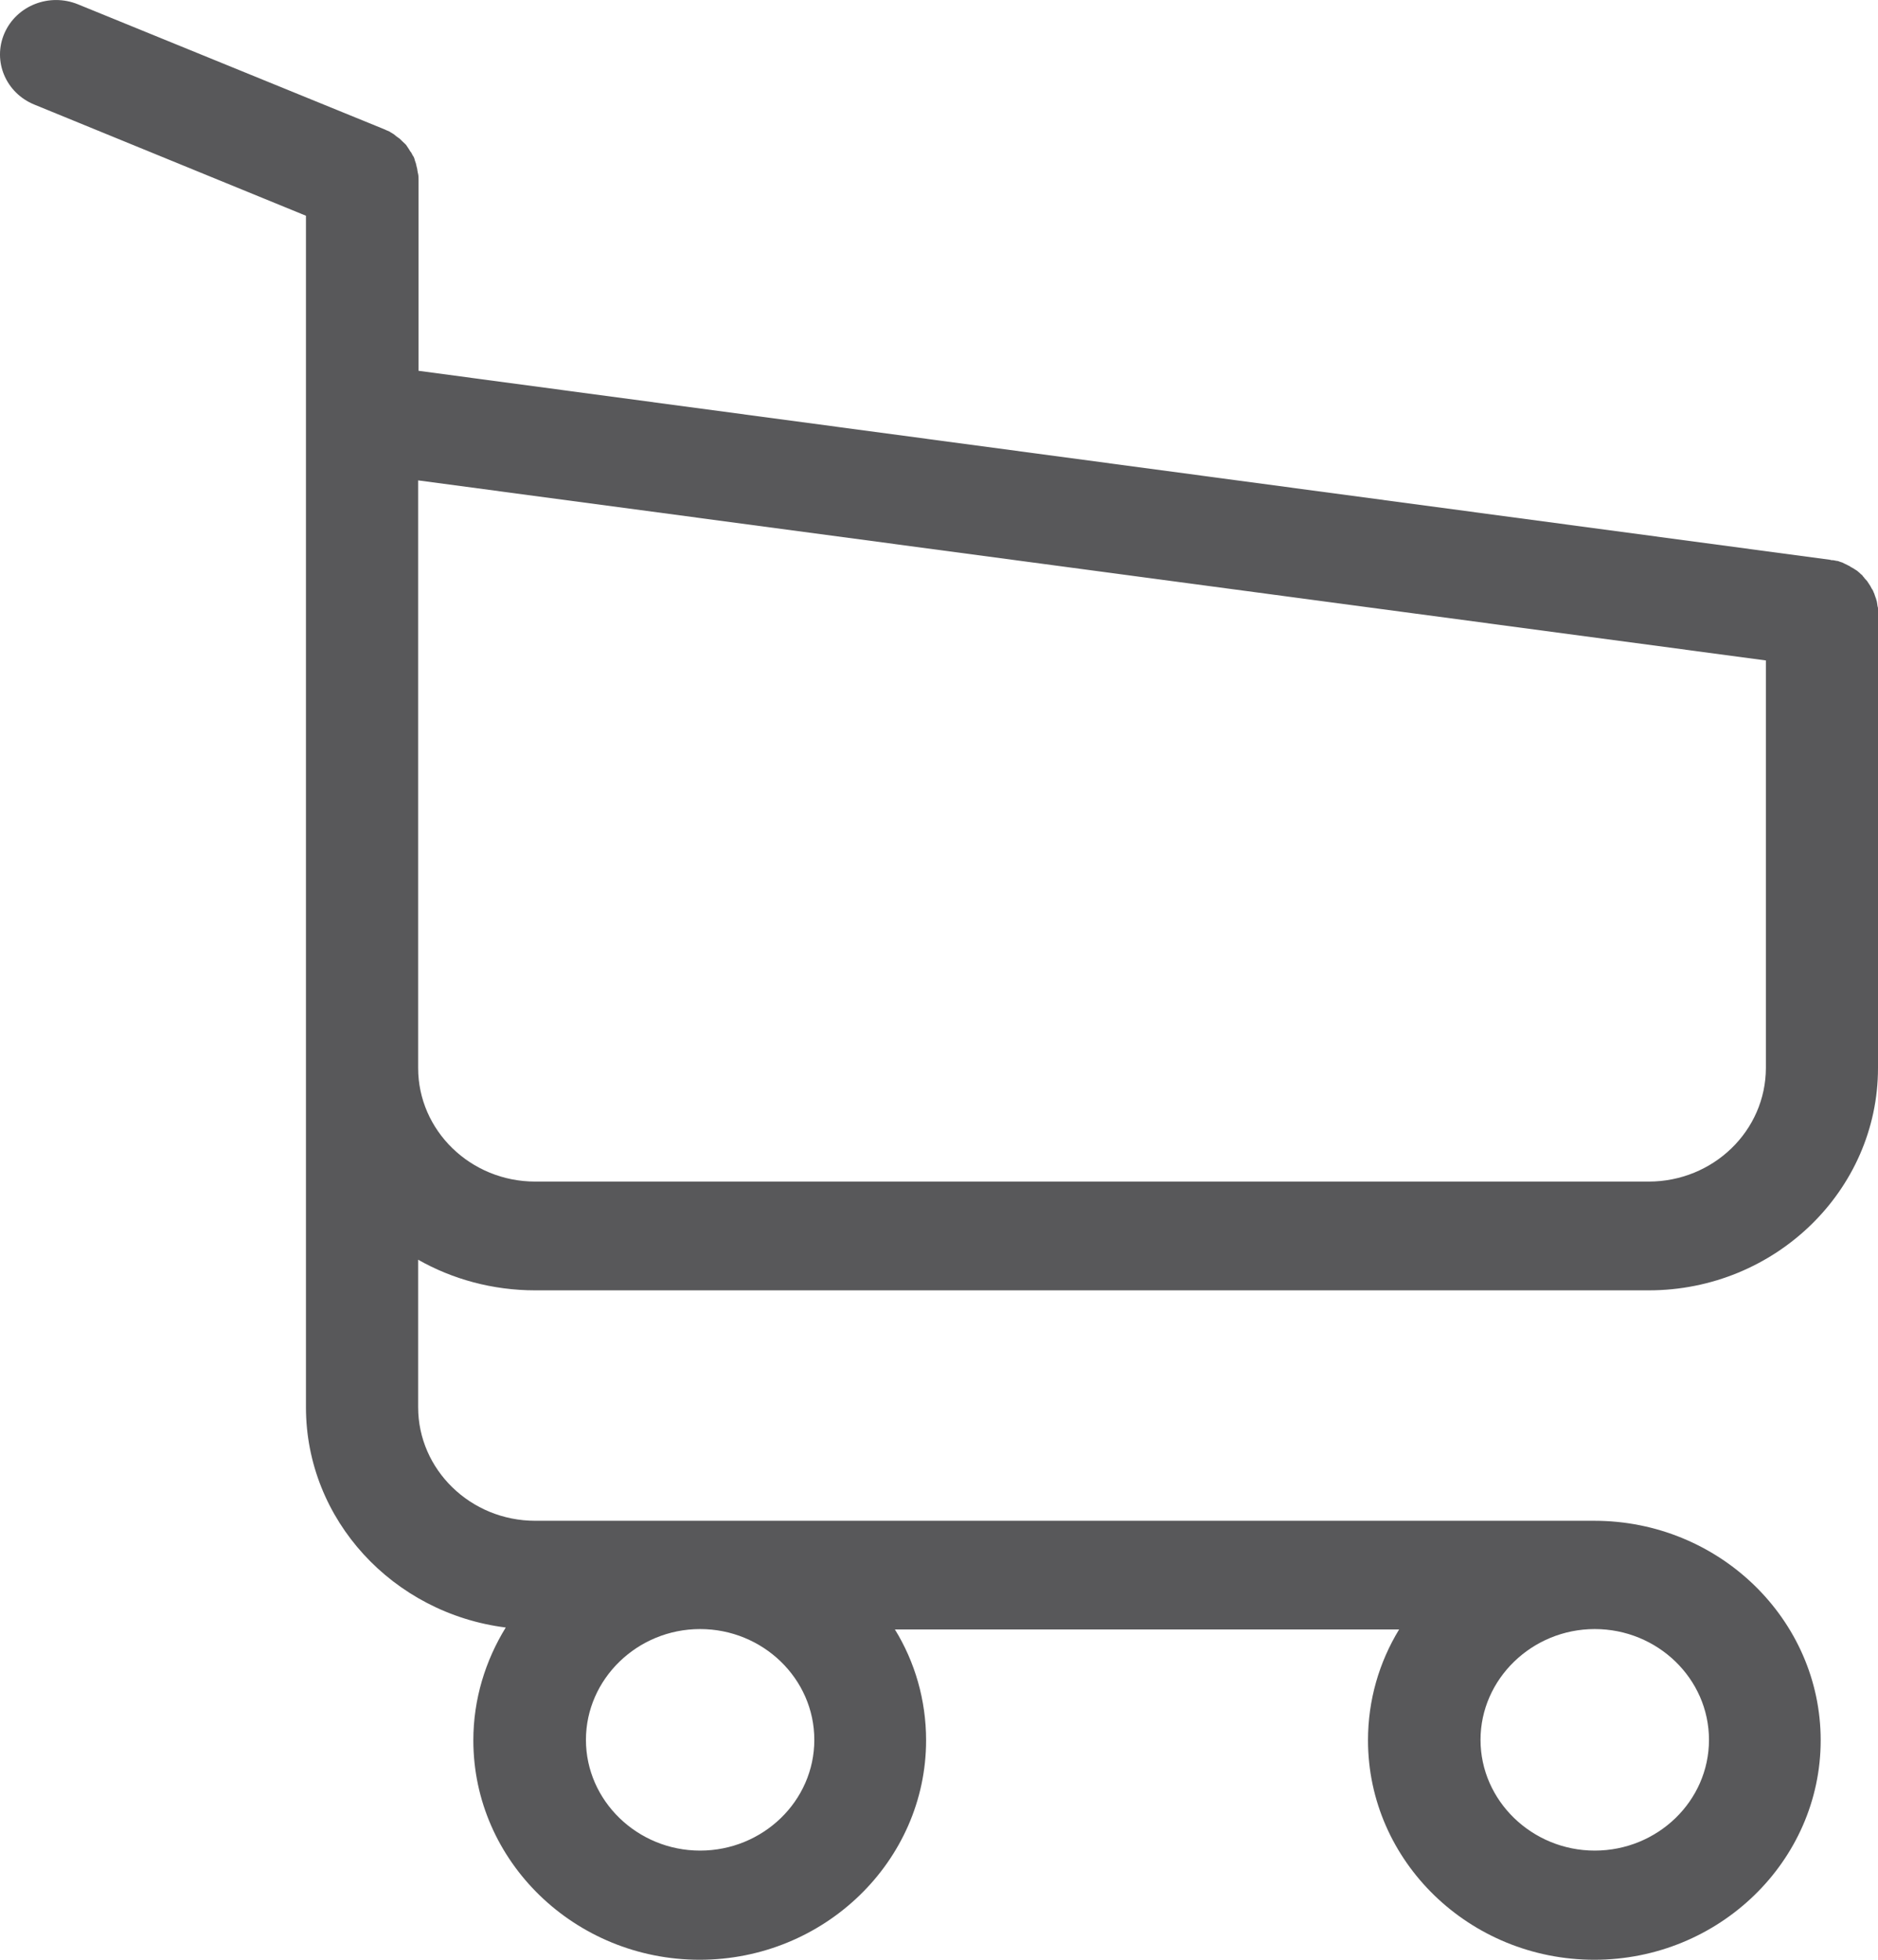 <?xml version="1.0" encoding="UTF-8"?>
<svg width="23px" height="24px" viewBox="0 0 23 24" version="1.1" xmlns="http://www.w3.org/2000/svg" xmlns:xlink="http://www.w3.org/1999/xlink">
    <!-- Generator: Sketch 51 (57462) - http://www.bohemiancoding.com/sketch -->
    <title>shopping-cart(1)</title>
    <desc>Created with Sketch.</desc>
    <defs></defs>
    <g id="Page-1" stroke="none" stroke-width="1" fill="none" fill-rule="evenodd">
        <g id="01-fullscreen-slider-" transform="translate(-1256, -26)">
            <g id="shopping-cart(1)" transform="translate(1256, 26)" fill="#58585A" fill-rule="nonzero">
                <path d="M6.555,15.802 L20.192,15.802 C21.739,15.802 23,14.579 23,13.079 L23,7.516 C23,7.511 23,7.501 23,7.496 C23,7.481 23,7.471 23,7.456 C23,7.447 23,7.437 22.995,7.427 C22.995,7.417 22.99,7.402 22.99,7.392 C22.99,7.382 22.985,7.373 22.985,7.363 C22.98,7.353 22.98,7.343 22.975,7.328 C22.969,7.318 22.969,7.308 22.964,7.299 C22.959,7.289 22.959,7.279 22.954,7.269 C22.949,7.259 22.944,7.249 22.939,7.234 C22.934,7.225 22.929,7.215 22.924,7.21 C22.919,7.2 22.914,7.19 22.908,7.18 C22.903,7.17 22.898,7.165 22.893,7.156 C22.888,7.146 22.878,7.136 22.873,7.126 C22.868,7.116 22.863,7.111 22.852,7.101 C22.847,7.091 22.837,7.086 22.832,7.077 C22.827,7.067 22.817,7.062 22.812,7.052 C22.807,7.042 22.797,7.037 22.791,7.032 C22.781,7.022 22.776,7.017 22.766,7.008 C22.756,7.003 22.751,6.993 22.741,6.988 C22.73,6.983 22.72,6.973 22.71,6.968 C22.7,6.963 22.695,6.958 22.685,6.953 C22.674,6.948 22.664,6.943 22.654,6.934 C22.644,6.929 22.634,6.924 22.624,6.919 C22.613,6.914 22.603,6.909 22.593,6.904 C22.583,6.899 22.573,6.894 22.563,6.889 C22.552,6.884 22.542,6.884 22.532,6.879 C22.522,6.874 22.507,6.869 22.496,6.869 C22.486,6.869 22.476,6.864 22.471,6.864 C22.456,6.86 22.446,6.86 22.43,6.86 C22.425,6.86 22.42,6.855 22.41,6.855 L5.126,4.541 L5.126,2.203 C5.126,2.179 5.126,2.154 5.121,2.134 C5.121,2.129 5.121,2.124 5.116,2.115 C5.116,2.1 5.11,2.085 5.11,2.07 C5.105,2.055 5.105,2.045 5.1,2.031 C5.1,2.021 5.095,2.016 5.095,2.006 C5.09,1.991 5.085,1.976 5.08,1.962 C5.08,1.957 5.075,1.947 5.075,1.942 C5.07,1.927 5.065,1.917 5.054,1.902 C5.049,1.897 5.049,1.888 5.044,1.883 C5.039,1.873 5.034,1.863 5.024,1.853 C5.019,1.843 5.014,1.838 5.009,1.828 C5.004,1.819 4.999,1.814 4.993,1.804 C4.988,1.794 4.978,1.784 4.973,1.774 C4.968,1.769 4.963,1.764 4.958,1.759 C4.948,1.749 4.937,1.74 4.927,1.73 C4.922,1.725 4.917,1.72 4.912,1.715 C4.902,1.705 4.892,1.695 4.876,1.685 C4.871,1.68 4.861,1.676 4.856,1.671 C4.846,1.661 4.836,1.656 4.826,1.646 C4.81,1.636 4.795,1.626 4.785,1.621 C4.78,1.616 4.775,1.616 4.77,1.611 C4.749,1.602 4.724,1.592 4.704,1.582 L0.955,0.053 C0.604,-0.09 0.202,0.068 0.054,0.408 C-0.093,0.748 0.07,1.138 0.421,1.281 L3.747,2.642 L3.747,5.661 L3.747,6.139 L3.747,9.809 L3.747,13.089 L3.747,17.233 C3.747,18.614 4.815,19.758 6.194,19.931 C5.945,20.335 5.797,20.809 5.797,21.312 C5.797,22.796 7.043,24 8.569,24 C10.095,24 11.342,22.792 11.342,21.312 C11.342,20.819 11.204,20.35 10.96,19.955 L17.135,19.955 C16.891,20.355 16.754,20.819 16.754,21.312 C16.754,22.796 18,24 19.526,24 C21.052,24 22.298,22.792 22.298,21.312 C22.298,19.832 21.052,18.624 19.526,18.624 L6.555,18.624 C5.762,18.624 5.121,17.997 5.121,17.233 L5.121,15.427 C5.538,15.664 6.031,15.802 6.555,15.802 Z M9.973,21.307 C9.973,22.057 9.342,22.663 8.574,22.663 C7.806,22.663 7.176,22.052 7.176,21.307 C7.176,20.562 7.806,19.95 8.574,19.95 C9.342,19.95 9.973,20.557 9.973,21.307 Z M20.93,21.307 C20.93,22.057 20.299,22.663 19.531,22.663 C18.763,22.663 18.132,22.052 18.132,21.307 C18.132,20.562 18.763,19.95 19.531,19.95 C20.299,19.95 20.93,20.557 20.93,21.307 Z M20.192,14.47 L6.555,14.47 C5.762,14.47 5.121,13.844 5.121,13.079 L5.121,9.799 L5.121,6.13 L5.121,5.883 L21.627,8.088 L21.627,13.075 C21.627,13.849 20.981,14.47 20.192,14.47 Z" id="Shape"></path>
            </g>
        </g>
    </g>
</svg>
